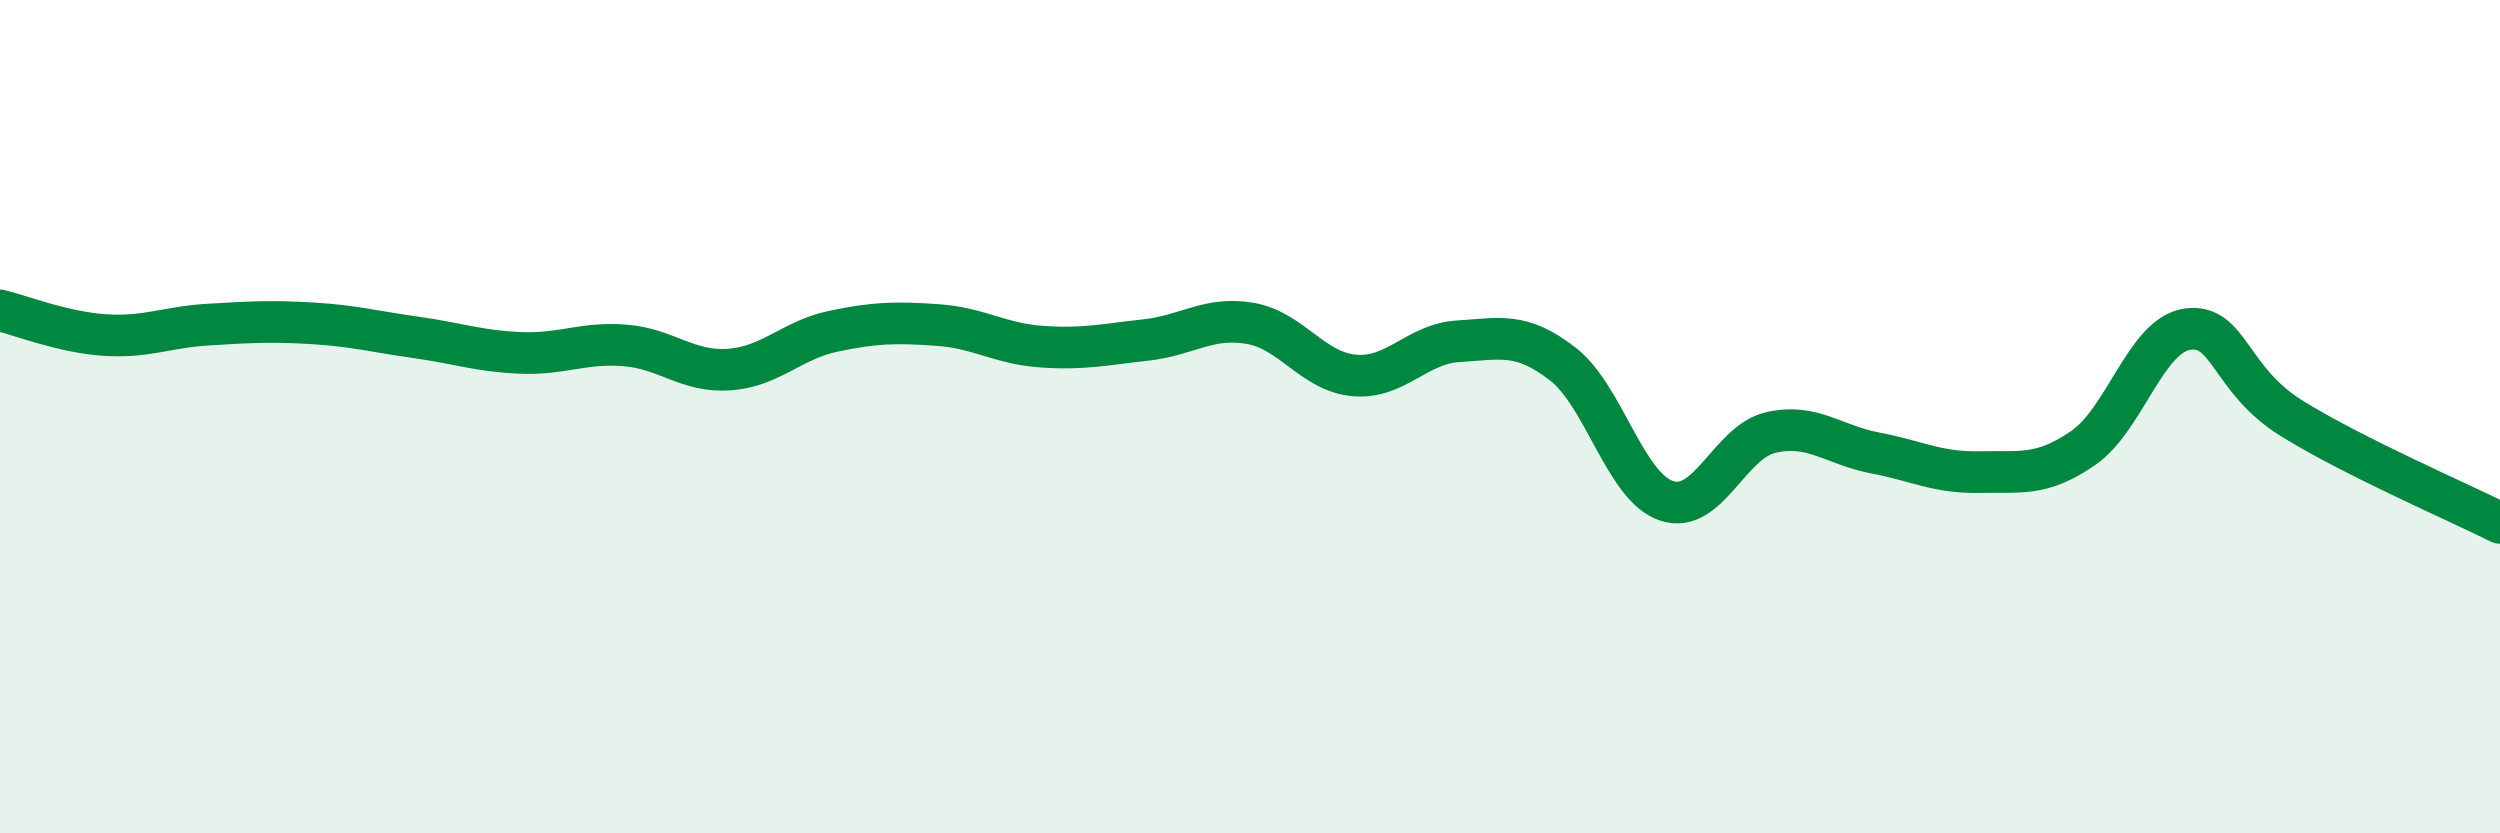 
    <svg width="60" height="20" viewBox="0 0 60 20" xmlns="http://www.w3.org/2000/svg">
      <path
        d="M 0,7.45 C 0.5,7.57 1.5,7.97 2.5,8.04 C 3.5,8.11 4,7.85 5,7.79 C 6,7.73 6.5,7.7 7.5,7.76 C 8.5,7.82 9,7.96 10,8.1 C 11,8.24 11.5,8.43 12.5,8.47 C 13.5,8.51 14,8.21 15,8.29 C 16,8.37 16.5,8.94 17.5,8.87 C 18.5,8.8 19,8.16 20,7.95 C 21,7.74 21.5,7.73 22.5,7.8 C 23.5,7.87 24,8.25 25,8.32 C 26,8.39 26.5,8.27 27.5,8.16 C 28.5,8.05 29,7.59 30,7.76 C 31,7.93 31.5,8.92 32.5,9.01 C 33.5,9.1 34,8.25 35,8.19 C 36,8.13 36.5,7.96 37.5,8.73 C 38.5,9.5 39,11.69 40,12.02 C 41,12.35 41.5,10.61 42.5,10.38 C 43.5,10.15 44,10.68 45,10.87 C 46,11.06 46.5,11.35 47.5,11.33 C 48.5,11.31 49,11.44 50,10.75 C 51,10.06 51.5,8.04 52.5,7.9 C 53.5,7.76 53.5,9.11 55,10.04 C 56.5,10.97 59,12.05 60,12.55L60 20L0 20Z"
        fill="#008740"
        opacity="0.1"
        stroke-linecap="round"
        stroke-linejoin="round"
      />
      <path
        d="M 0,7.45 C 0.5,7.57 1.5,7.97 2.5,8.04 C 3.5,8.11 4,7.85 5,7.79 C 6,7.73 6.5,7.7 7.5,7.76 C 8.5,7.82 9,7.96 10,8.1 C 11,8.24 11.5,8.43 12.5,8.47 C 13.5,8.51 14,8.21 15,8.29 C 16,8.37 16.5,8.94 17.5,8.87 C 18.5,8.8 19,8.16 20,7.95 C 21,7.74 21.5,7.73 22.5,7.8 C 23.5,7.87 24,8.25 25,8.32 C 26,8.39 26.5,8.27 27.5,8.16 C 28.5,8.05 29,7.59 30,7.76 C 31,7.93 31.5,8.92 32.5,9.01 C 33.5,9.1 34,8.25 35,8.19 C 36,8.13 36.5,7.96 37.5,8.73 C 38.5,9.5 39,11.69 40,12.02 C 41,12.35 41.5,10.61 42.5,10.38 C 43.5,10.15 44,10.68 45,10.87 C 46,11.06 46.5,11.35 47.5,11.33 C 48.5,11.31 49,11.44 50,10.75 C 51,10.06 51.5,8.04 52.5,7.9 C 53.5,7.76 53.5,9.11 55,10.04 C 56.5,10.97 59,12.05 60,12.55"
        stroke="#008740"
        stroke-width="1"
        fill="none"
        stroke-linecap="round"
        stroke-linejoin="round"
      />
    </svg>
  
